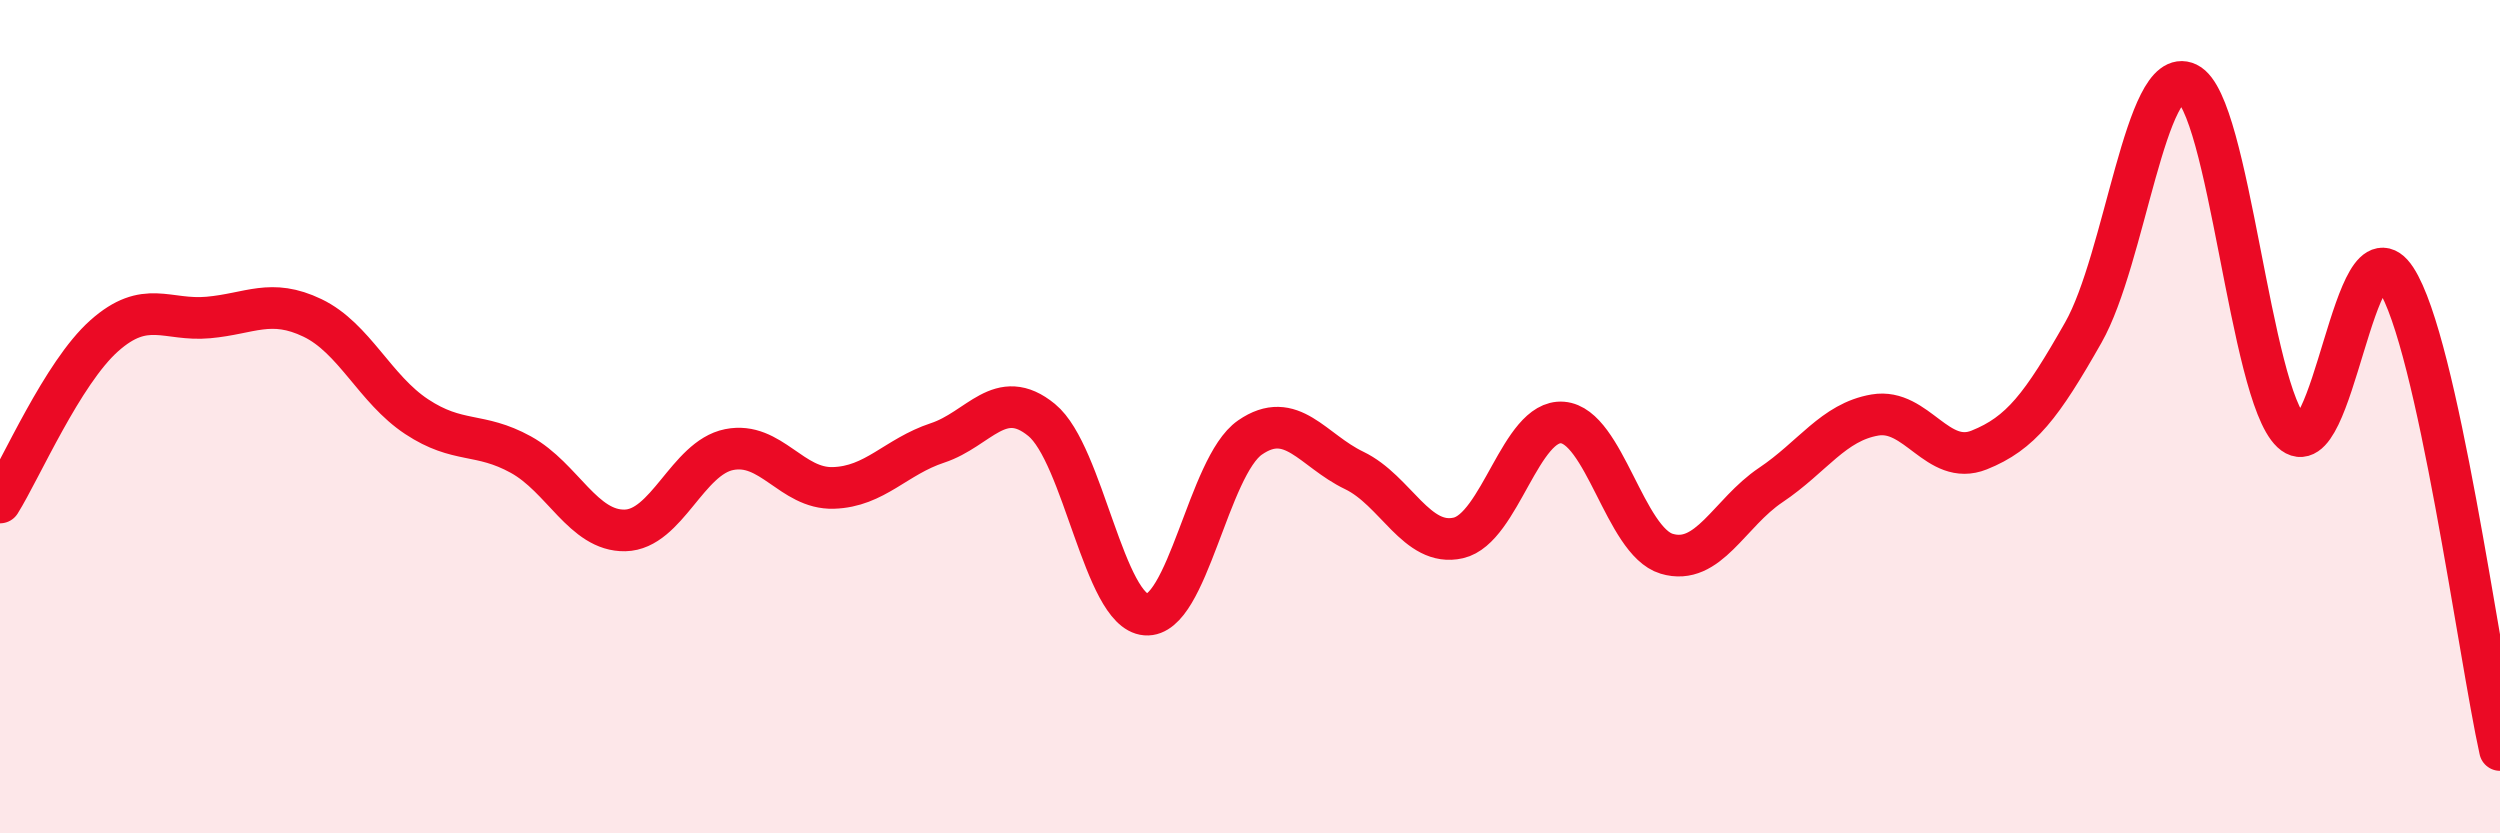 
    <svg width="60" height="20" viewBox="0 0 60 20" xmlns="http://www.w3.org/2000/svg">
      <path
        d="M 0,12.06 C 0.5,11.26 1.5,8.95 2.5,8.06 C 3.5,7.17 4,7.71 5,7.62 C 6,7.53 6.5,7.15 7.5,7.63 C 8.5,8.11 9,9.34 10,10 C 11,10.66 11.5,10.36 12.5,10.91 C 13.5,11.46 14,12.75 15,12.73 C 16,12.71 16.5,10.99 17.5,10.79 C 18.5,10.59 19,11.74 20,11.71 C 21,11.68 21.5,10.96 22.5,10.63 C 23.5,10.3 24,9.26 25,10.08 C 26,10.9 26.5,14.67 27.5,14.75 C 28.5,14.83 29,11.19 30,10.5 C 31,9.81 31.5,10.81 32.5,11.29 C 33.5,11.77 34,13.14 35,12.91 C 36,12.68 36.5,10.06 37.5,10.14 C 38.5,10.22 39,12.99 40,13.29 C 41,13.59 41.5,12.31 42.5,11.64 C 43.5,10.97 44,10.13 45,9.96 C 46,9.79 46.5,11.2 47.5,10.8 C 48.5,10.4 49,9.74 50,7.98 C 51,6.22 51.5,1.52 52.5,2 C 53.5,2.48 54,9.43 55,10.37 C 56,11.31 56.5,5.16 57.5,6.69 C 58.5,8.22 59.5,15.74 60,18L60 20L0 20Z"
        fill="#EB0A25"
        opacity="0.1"
        stroke-linecap="round"
        stroke-linejoin="round"
      />
      <path
        d="M 0,12.06 C 0.5,11.26 1.5,8.95 2.5,8.06 C 3.5,7.17 4,7.71 5,7.62 C 6,7.53 6.5,7.15 7.5,7.63 C 8.5,8.11 9,9.34 10,10 C 11,10.66 11.5,10.36 12.5,10.91 C 13.5,11.46 14,12.75 15,12.73 C 16,12.71 16.5,10.99 17.5,10.79 C 18.5,10.59 19,11.74 20,11.71 C 21,11.68 21.5,10.96 22.5,10.63 C 23.5,10.3 24,9.26 25,10.08 C 26,10.9 26.5,14.67 27.5,14.75 C 28.5,14.83 29,11.19 30,10.5 C 31,9.81 31.5,10.81 32.5,11.29 C 33.5,11.77 34,13.14 35,12.91 C 36,12.68 36.5,10.06 37.5,10.14 C 38.5,10.22 39,12.99 40,13.29 C 41,13.59 41.5,12.31 42.5,11.64 C 43.5,10.97 44,10.13 45,9.96 C 46,9.79 46.5,11.2 47.5,10.8 C 48.5,10.4 49,9.74 50,7.98 C 51,6.22 51.5,1.52 52.5,2 C 53.5,2.48 54,9.43 55,10.37 C 56,11.31 56.5,5.16 57.5,6.69 C 58.5,8.22 59.5,15.74 60,18"
        stroke="#EB0A25"
        stroke-width="1"
        fill="none"
        stroke-linecap="round"
        stroke-linejoin="round"
      />
    </svg>
  
